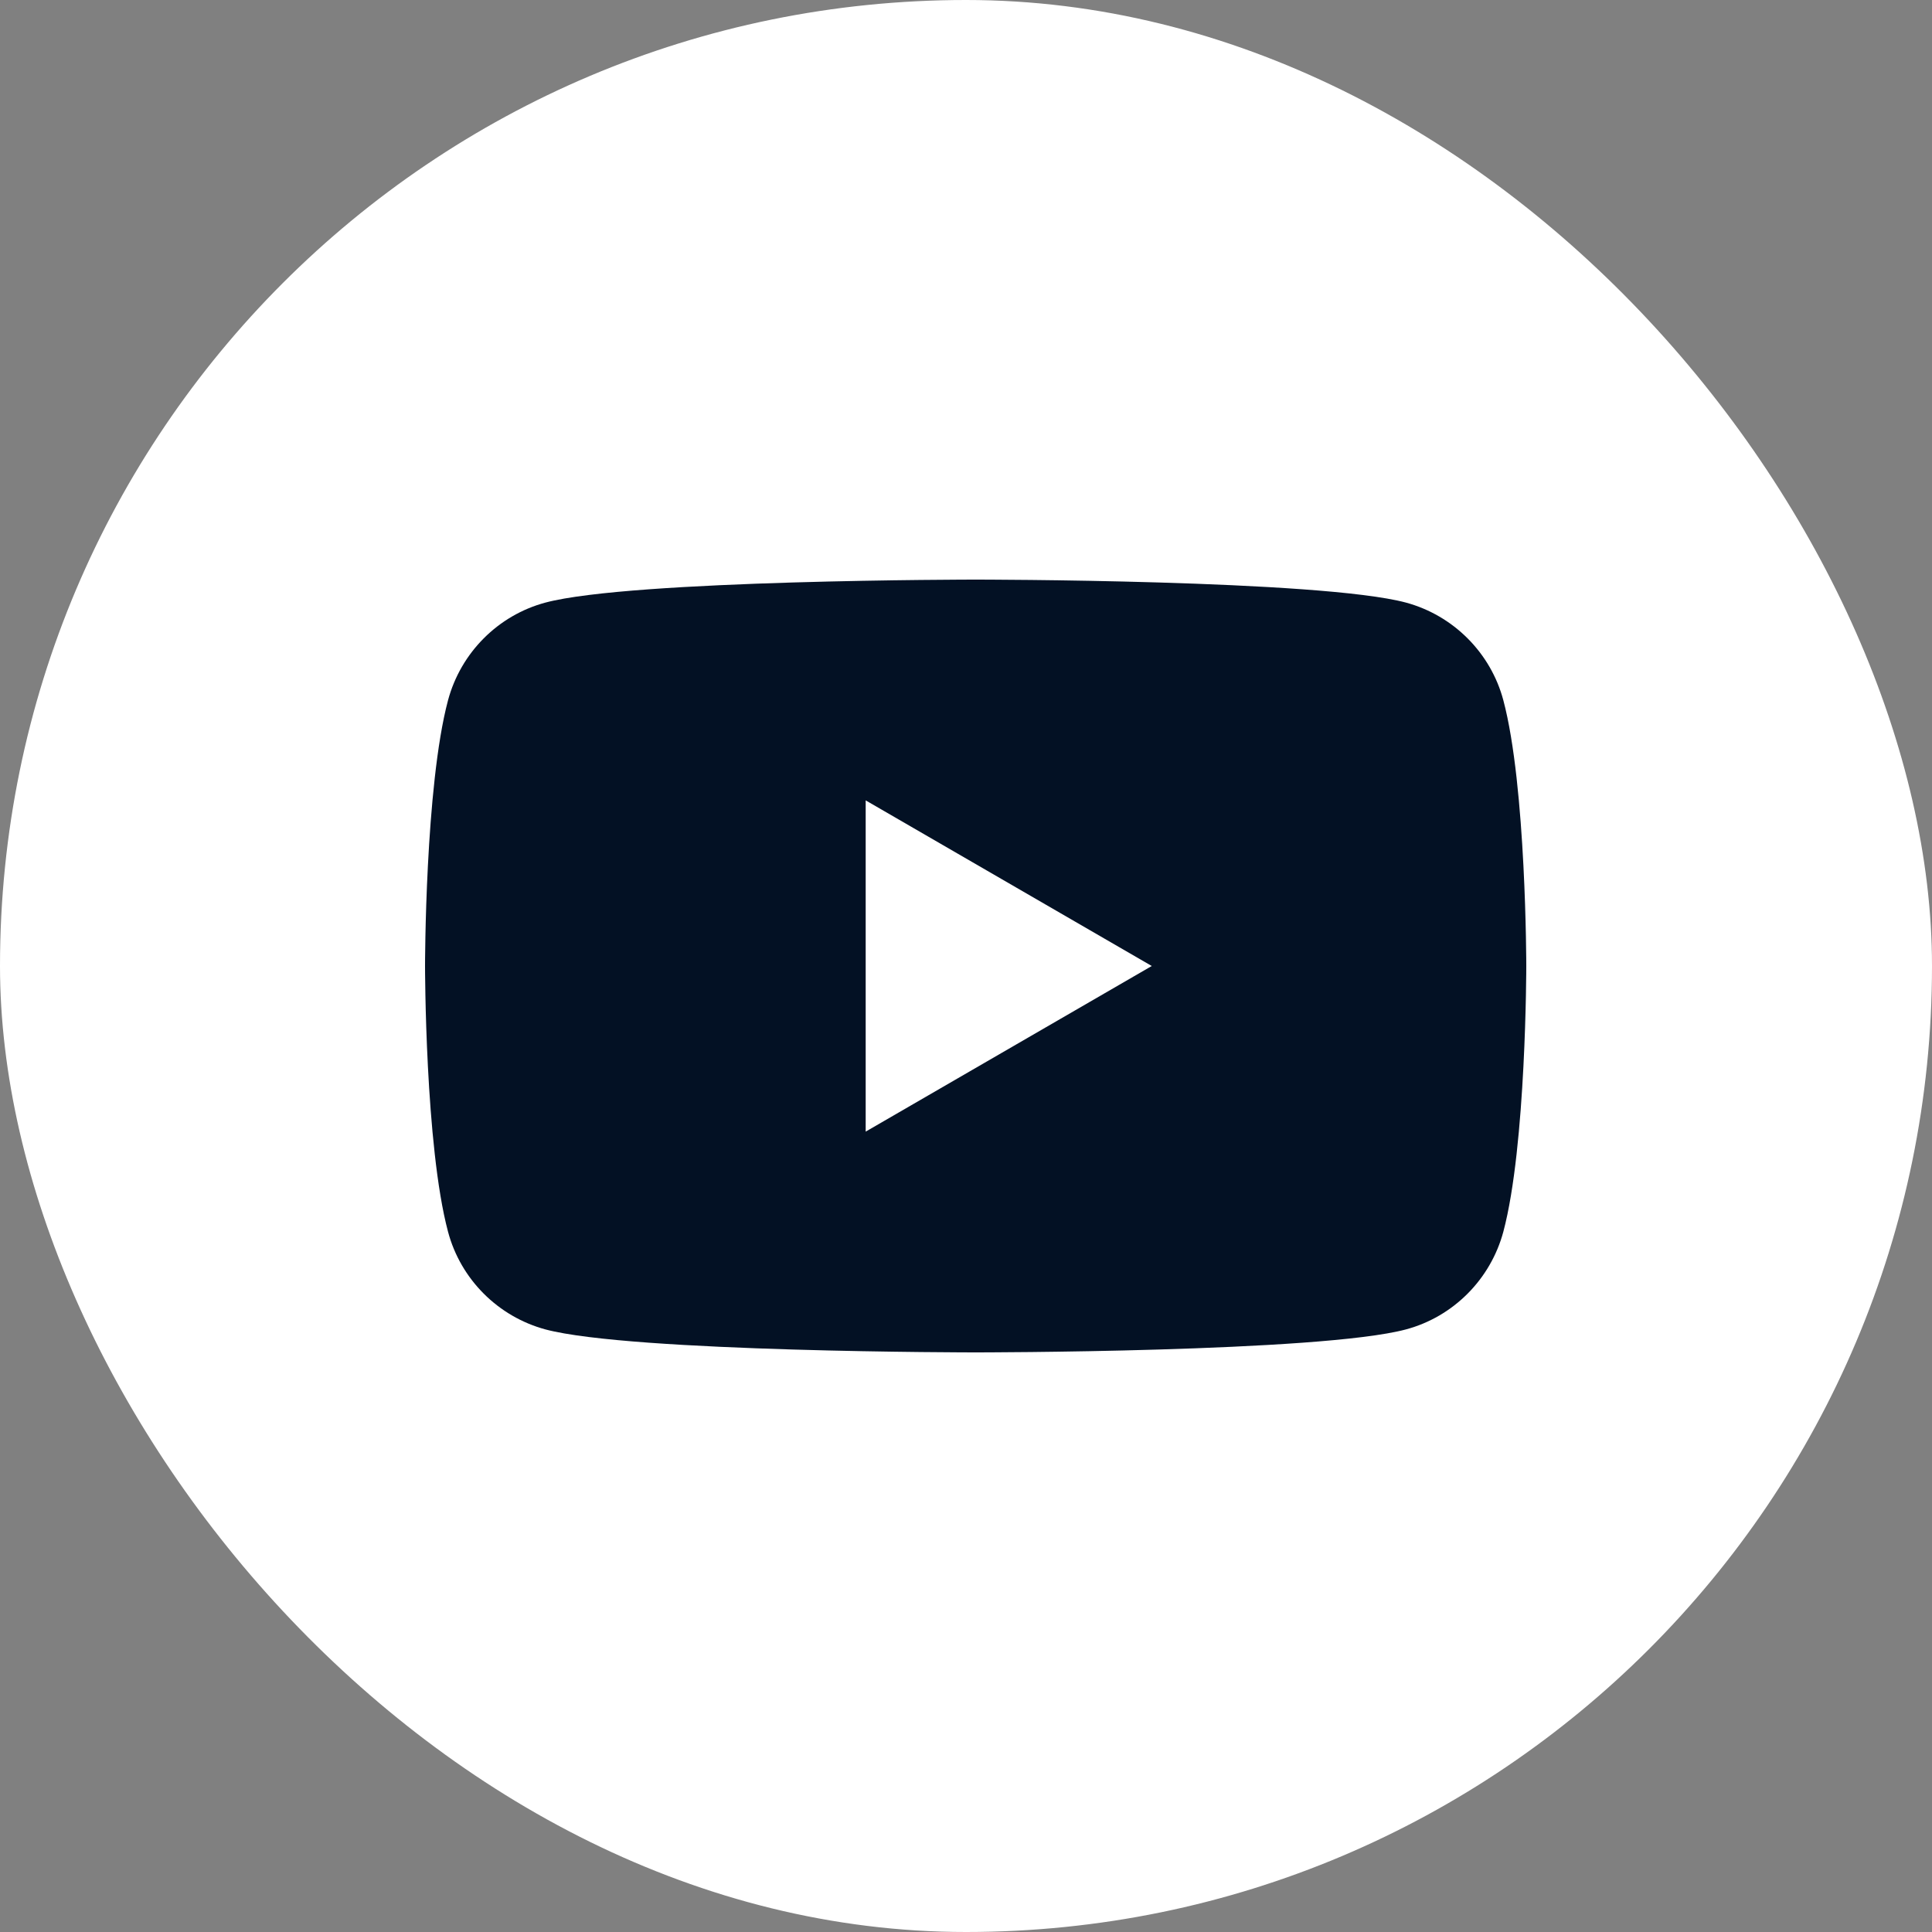 <svg width="40" height="40" viewBox="0 0 40 40" fill="none" xmlns="http://www.w3.org/2000/svg">
<rect x="0" y="0" width="40" height="40" fill="#808080" stroke="none"/>
<rect width="40" height="40" rx="20" fill="white"/>
<path d="M31.125 14.498C30.864 13.517 30.091 12.742 29.109 12.476C27.331 12 20.2 12 20.2 12C20.2 12 13.073 12 11.292 12.476C10.313 12.738 9.54 13.513 9.276 14.498C8.8 16.28 8.8 20 8.8 20C8.8 20 8.8 23.72 9.276 25.502C9.537 26.484 10.309 27.258 11.292 27.524C13.073 28 20.2 28 20.2 28C20.2 28 27.331 28 29.109 27.524C30.088 27.262 30.86 26.487 31.125 25.502C31.6 23.72 31.6 20 31.6 20C31.6 20 31.6 16.28 31.125 14.498Z" fill="#031124"/>
<path d="M17.923 23.429L23.846 20L17.923 16.571V23.429Z" fill="white"/>
</svg>
